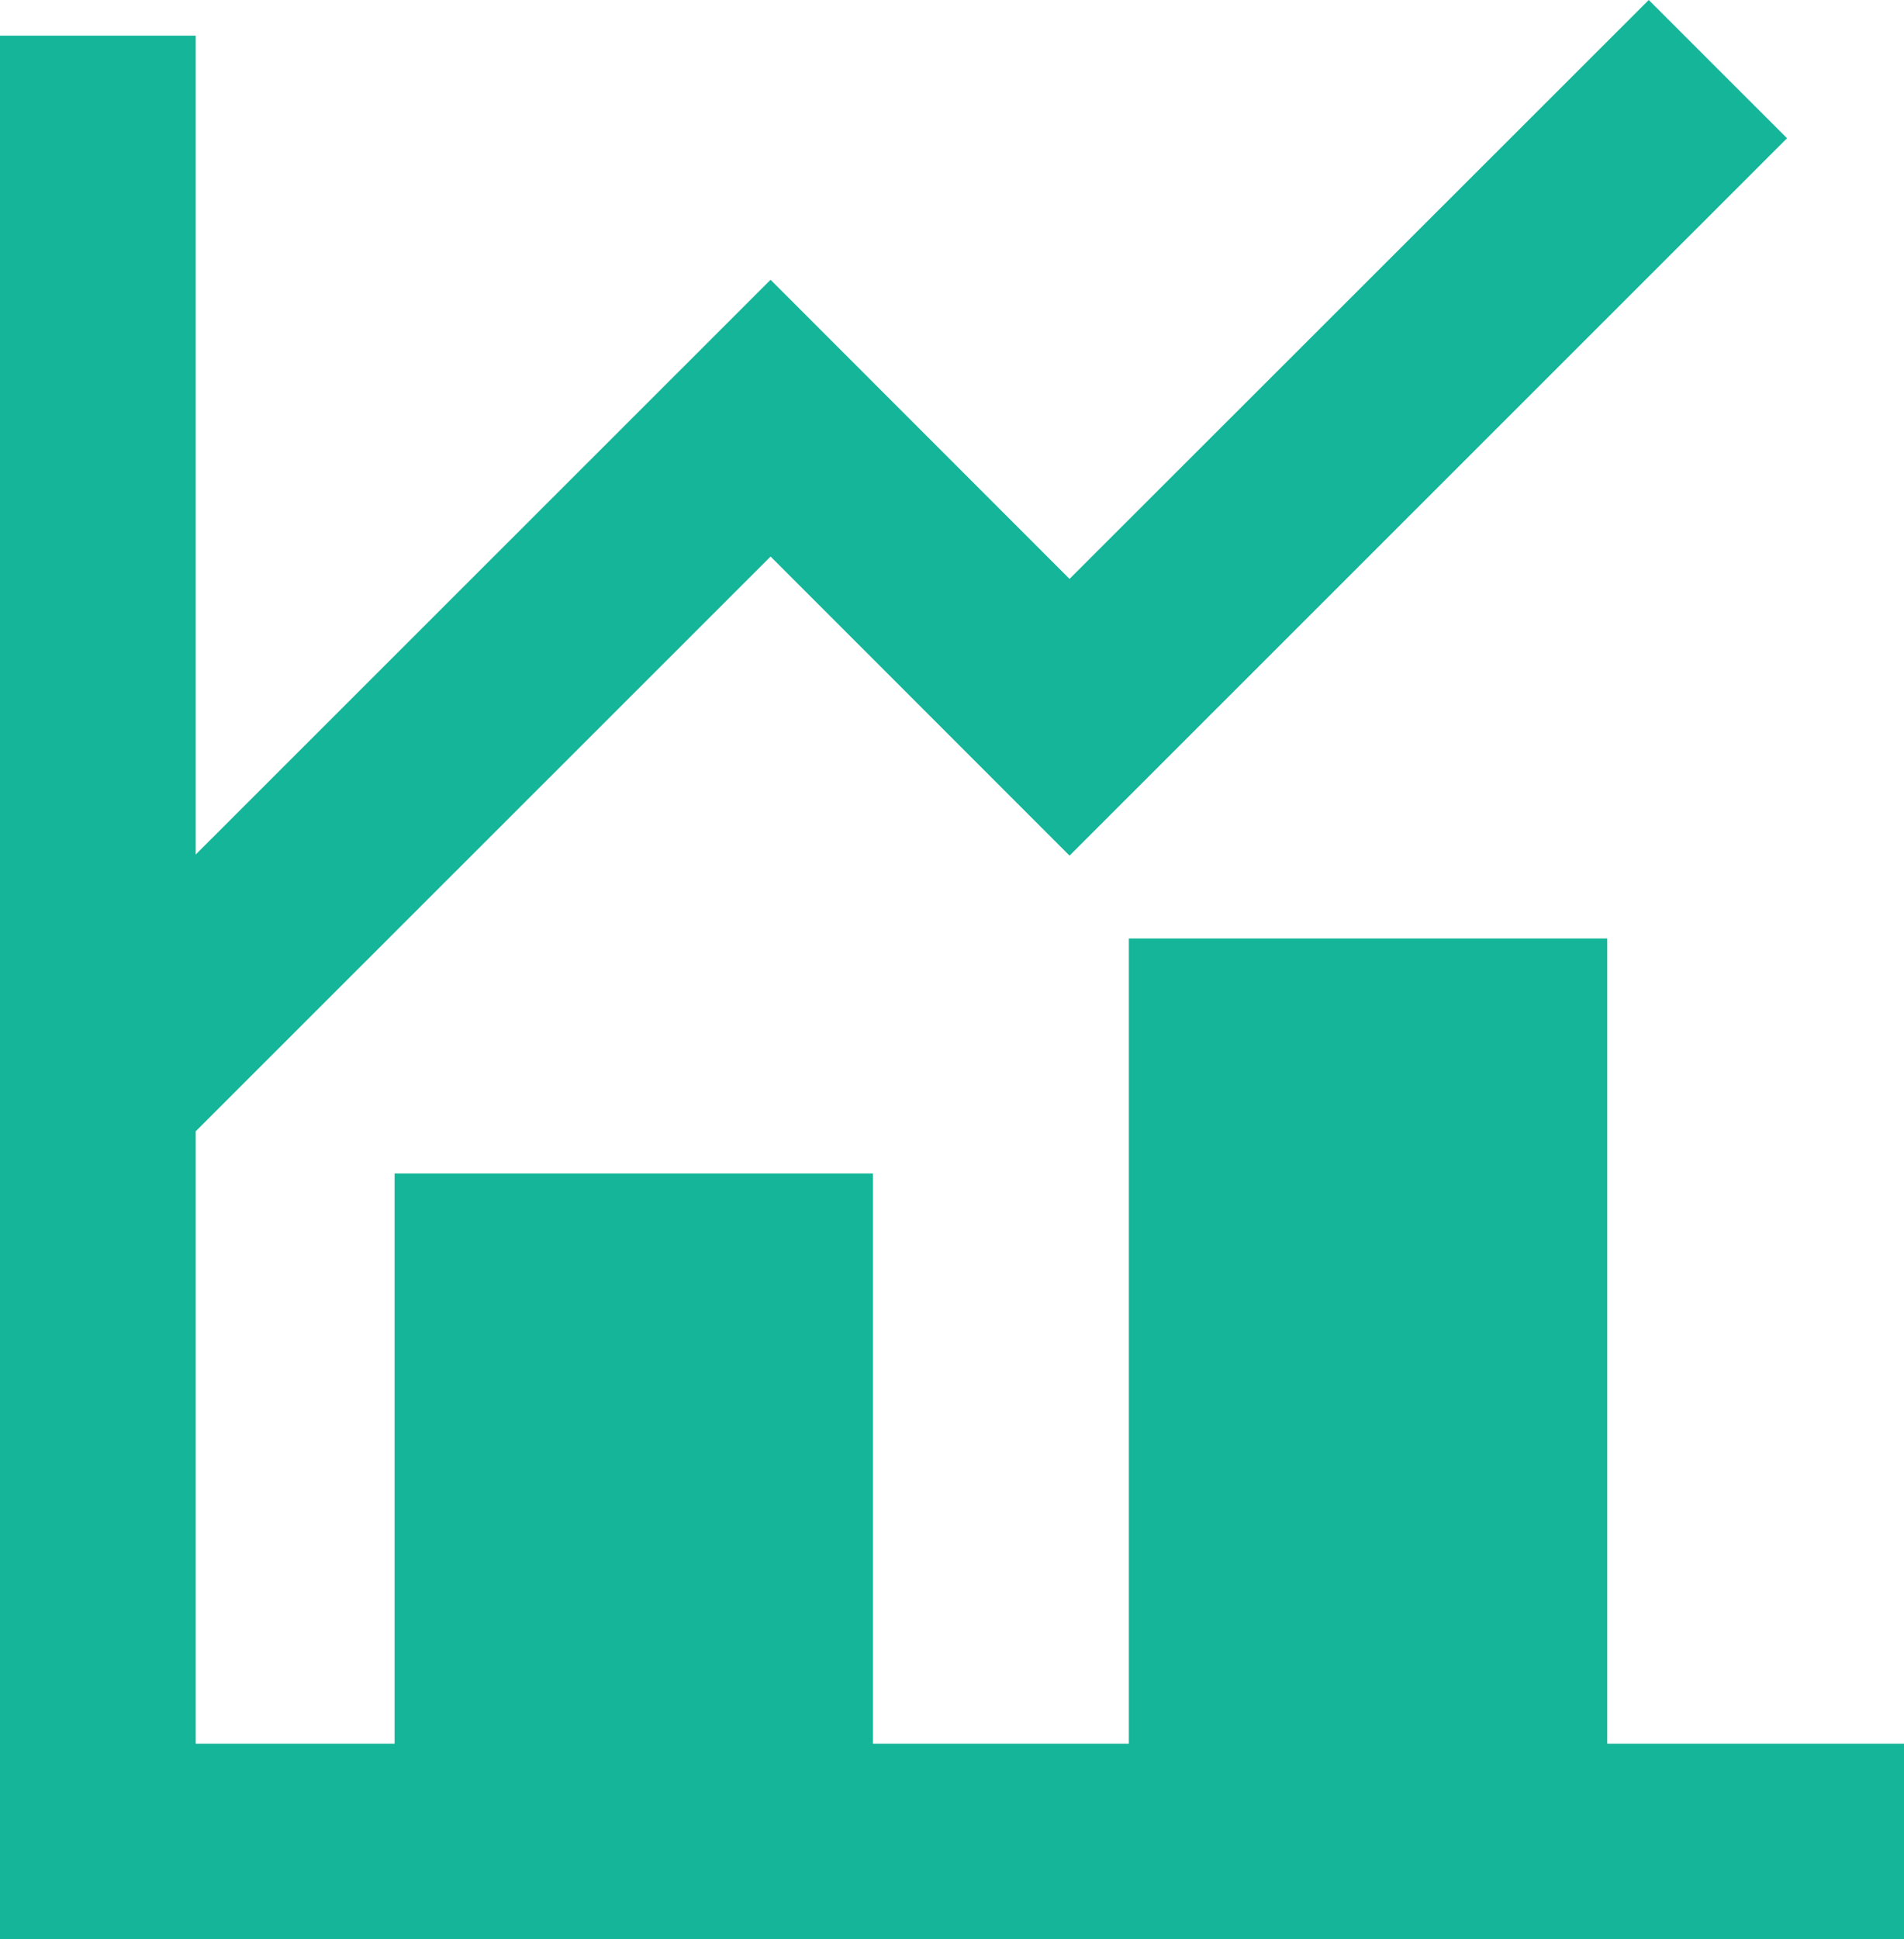 <svg width="55" height="56" viewBox="0 0 55 56" fill="none" xmlns="http://www.w3.org/2000/svg">
<path d="M46.427 50.35V27.099H32.609V50.35H25.217V33.885H11.399V50.35H5.653V32.667L22.259 16.07L30.895 24.707L51.621 3.992L47.627 0L30.895 16.716L22.259 8.079L5.653 24.676V1.029H0V56H55V50.35H46.427Z" fill="#14B598"/>
</svg>
